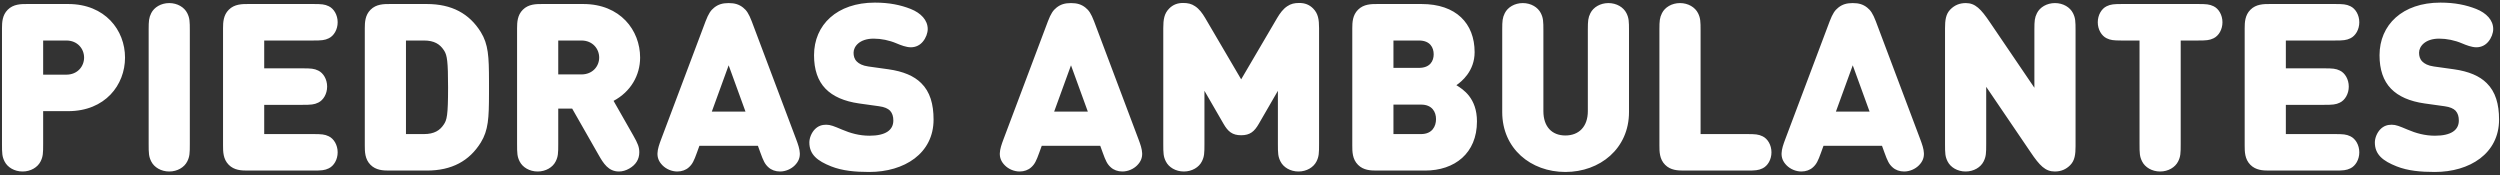 <?xml version="1.0" encoding="UTF-8"?>
<svg width="513px" height="36px" viewBox="0 0 513 36" version="1.1" xmlns="http://www.w3.org/2000/svg" xmlns:xlink="http://www.w3.org/1999/xlink">
    <rect x="0" y="0" width="513" height="36" fill="#333333" stroke="none"/>
    <title>PIEDRASAMBULANTES</title>
    <g id="Chapter-2" stroke="none" stroke-width="1" fill="none" fill-rule="evenodd">
        <path d="M4.632,35.192 C6.312,35.192 7.728,34.328 8.328,33.128 C8.832,32.12 8.856,31.448 8.856,29.528 L8.856,22.808 L13.992,22.808 C21.576,22.808 25.656,17.432 25.656,11.816 C25.656,6.2 21.576,0.824 13.992,0.824 L5.568,0.824 C4.32,0.824 2.76,0.824 1.584,2 C0.47,3.114 0.411,4.573 0.408,5.784 L0.408,29.528 C0.408,31.448 0.432,32.12 0.936,33.128 C1.536,34.328 2.952,35.192 4.632,35.192 Z M13.608,15.32 L8.856,15.32 L8.856,8.312 L13.608,8.312 C15.912,8.312 17.256,10.016 17.256,11.816 C17.256,13.616 15.912,15.32 13.608,15.32 Z M34.728,35.192 C36.408,35.192 37.824,34.328 38.424,33.128 C38.928,32.12 38.952,31.448 38.952,29.528 L38.952,6.296 C38.952,4.376 38.928,3.704 38.424,2.696 C37.824,1.496 36.408,0.632 34.728,0.632 C33.048,0.632 31.632,1.496 31.032,2.696 C30.555,3.651 30.508,4.304 30.504,6.003 L30.504,29.528 C30.504,31.448 30.528,32.12 31.032,33.128 C31.632,34.328 33.048,35.192 34.728,35.192 Z M67.464,34.544 C68.52,34.04 69.288,32.744 69.288,31.256 C69.288,29.768 68.52,28.472 67.464,27.968 C66.624,27.56 65.976,27.512 64.248,27.512 L54.216,27.512 L54.216,21.512 L62.088,21.512 C63.816,21.512 64.464,21.464 65.304,21.056 C66.36,20.552 67.128,19.256 67.128,17.768 C67.128,16.28 66.36,14.984 65.304,14.48 C64.464,14.072 63.816,14.024 62.088,14.024 L54.216,14.024 L54.216,8.312 L64.248,8.312 C65.976,8.312 66.624,8.264 67.464,7.856 C68.52,7.352 69.288,6.056 69.288,4.568 C69.288,3.08 68.52,1.784 67.464,1.28 C66.624,0.872 65.976,0.824 64.248,0.824 L50.928,0.824 C49.68,0.824 48.12,0.824 46.944,2 C45.83,3.114 45.771,4.573 45.768,5.784 L45.768,29.84 C45.768,31.088 45.768,32.648 46.944,33.824 C48.058,34.938 49.517,34.997 50.728,35 L64.248,35 C65.976,35 66.624,34.952 67.464,34.544 Z M87.576,35 C92.712,35 96.312,33.032 98.664,29.24 C100.215,26.714 100.334,24.23 100.343,19.219 L100.344,18.36 C100.344,18.213 100.344,18.063 100.344,17.912 L100.344,17.464 L100.344,17.464 L100.343,16.605 C100.334,11.594 100.215,9.11 98.664,6.584 C96.312,2.792 92.712,0.824 87.576,0.824 L80.016,0.824 C78.768,0.824 77.208,0.824 76.032,2 C74.918,3.114 74.859,4.573 74.856,5.784 L74.856,29.84 C74.856,31.088 74.856,32.648 76.032,33.824 C77.146,34.938 78.605,34.997 79.816,35 L87.576,35 Z M87,27.512 L83.304,27.512 L83.304,8.312 L87,8.312 C89.112,8.312 90.264,9.08 91.032,10.232 C91.06,10.272 91.087,10.312 91.114,10.352 L91.191,10.475 C91.742,11.385 91.944,12.632 91.944,17.912 C91.944,23.72 91.704,24.632 91.032,25.592 C90.264,26.744 89.112,27.512 87,27.512 Z M127.008,35.192 C127.728,35.192 128.448,34.976 129.12,34.592 C130.464,33.824 131.184,32.696 131.184,31.256 C131.184,30.2 130.896,29.456 129.936,27.776 L125.904,20.696 C129.432,18.824 131.352,15.44 131.352,11.816 C131.352,6.2 127.272,0.824 119.688,0.824 L111.264,0.824 C110.016,0.824 108.456,0.824 107.28,2 C106.166,3.114 106.107,4.573 106.104,5.784 L106.104,29.528 C106.104,31.448 106.128,32.12 106.632,33.128 C107.232,34.328 108.648,35.192 110.328,35.192 C112.008,35.192 113.424,34.328 114.024,33.128 C114.528,32.12 114.552,31.448 114.552,29.528 L114.552,22.28 L117.408,22.28 L122.856,31.832 C123.816,33.512 124.848,35.192 127.008,35.192 Z M119.304,15.272 L114.552,15.272 L114.552,8.312 L119.304,8.312 C121.608,8.312 122.952,10.016 122.952,11.816 C122.952,13.592 121.608,15.272 119.304,15.272 Z M160.056,35.192 C161.208,35.192 162.336,34.688 163.08,33.944 C164.688,32.336 164.16,30.68 163.368,28.568 L154.248,4.352 C153.648,2.792 153.192,2.12 152.496,1.568 C151.656,0.896 150.768,0.632 149.52,0.632 C148.272,0.632 147.384,0.896 146.544,1.568 C145.848,2.12 145.392,2.792 144.792,4.352 L135.672,28.568 C134.88,30.68 134.352,32.336 135.96,33.944 C136.704,34.688 137.832,35.192 138.984,35.192 C139.92,35.192 140.76,34.88 141.36,34.328 C142.08,33.68 142.392,33.032 143.016,31.304 L143.52,29.912 L155.52,29.912 L156.024,31.304 C156.648,33.032 156.96,33.68 157.68,34.328 C158.28,34.88 159.12,35.192 160.056,35.192 Z M152.976,22.904 L146.064,22.904 L149.52,13.4 L152.976,22.904 Z M178.368,35.288 C185.568,35.288 191.568,31.496 191.568,24.536 C191.568,21.368 190.848,18.824 189.024,17.048 C187.584,15.608 185.376,14.648 182.304,14.216 L178.176,13.64 C176.976,13.472 176.256,13.064 175.824,12.632 C175.296,12.104 175.152,11.48 175.152,10.808 C175.152,9.56 176.352,7.928 179.28,7.928 C180.816,7.928 182.472,8.264 183.936,8.888 C184.848,9.272 185.952,9.704 186.912,9.704 C187.968,9.704 188.808,9.224 189.36,8.552 C190.008,7.784 190.368,6.776 190.368,5.96 C190.368,4.136 188.976,2.672 186.864,1.832 C184.776,1.016 182.496,0.536 179.52,0.536 C171.744,0.536 167.04,5.096 167.04,11.336 C167.04,14.264 167.808,16.568 169.392,18.2 C170.928,19.784 173.232,20.792 176.256,21.224 L180.384,21.8 C181.488,21.944 182.208,22.28 182.64,22.712 C183.12,23.24 183.312,23.912 183.312,24.728 C183.312,26.696 181.728,27.848 178.416,27.848 C176.328,27.848 174.48,27.32 172.8,26.6 C171.144,25.904 170.424,25.592 169.536,25.592 C168.672,25.592 167.904,25.832 167.232,26.504 C166.512,27.224 166.08,28.328 166.08,29.24 C166.08,31.736 167.76,33.032 170.544,34.136 C172.848,35.048 175.464,35.288 178.368,35.288 Z M230.304,35.192 C231.456,35.192 232.584,34.688 233.328,33.944 C234.936,32.336 234.408,30.68 233.616,28.568 L224.496,4.352 C223.896,2.792 223.44,2.12 222.744,1.568 C221.904,0.896 221.016,0.632 219.768,0.632 C218.52,0.632 217.632,0.896 216.792,1.568 C216.096,2.12 215.64,2.792 215.04,4.352 L205.92,28.568 C205.128,30.68 204.6,32.336 206.208,33.944 C206.952,34.688 208.08,35.192 209.232,35.192 C210.168,35.192 211.008,34.88 211.608,34.328 C212.328,33.68 212.64,33.032 213.264,31.304 L213.768,29.912 L225.768,29.912 L226.272,31.304 C226.896,33.032 227.208,33.68 227.928,34.328 C228.528,34.88 229.368,35.192 230.304,35.192 Z M223.224,22.904 L216.312,22.904 L219.768,13.4 L223.224,22.904 Z M266.448,35.192 C268.128,35.192 269.544,34.328 270.144,33.128 C270.648,32.12 270.672,31.448 270.672,29.528 L270.672,5.768 C270.672,3.992 270.48,2.768 269.448,1.736 C268.68,0.968 267.768,0.608 266.616,0.608 C265.608,0.608 264.888,0.776 264.144,1.28 C263.304,1.832 262.68,2.672 262.08,3.68 L254.688,16.28 L247.296,3.68 C246.696,2.672 246.072,1.832 245.232,1.28 C244.488,0.776 243.768,0.608 242.76,0.608 C241.608,0.608 240.696,0.968 239.928,1.736 C238.896,2.768 238.704,3.992 238.704,5.768 L238.704,29.528 C238.704,31.448 238.728,32.12 239.232,33.128 C239.832,34.328 241.248,35.192 242.928,35.192 C244.608,35.192 246.024,34.328 246.624,33.128 C247.128,32.12 247.152,31.448 247.152,29.528 L247.152,18.632 L251.064,25.4 C251.976,26.984 252.864,27.752 254.688,27.752 C256.512,27.752 257.4,26.984 258.312,25.4 L262.224,18.632 L262.224,29.528 C262.224,31.448 262.248,32.12 262.752,33.128 C263.352,34.328 264.768,35.192 266.448,35.192 Z M292.416,35 C298.512,35 303.072,31.448 303.072,24.92 C303.072,20.12 300.24,18.344 298.848,17.48 C299.904,16.76 302.592,14.6 302.592,10.712 C302.592,4.808 298.8,0.824 291.696,0.824 L282.648,0.824 C281.4,0.824 279.84,0.824 278.664,2 C277.55,3.114 277.491,4.573 277.488,5.784 L277.488,29.84 C277.488,31.088 277.488,32.648 278.664,33.824 C279.778,34.938 281.237,34.997 282.448,35 L292.416,35 Z M291.168,13.928 L285.936,13.928 L285.936,8.312 L291.168,8.312 C293.472,8.312 294.192,9.776 294.192,11.144 C294.192,12.488 293.472,13.928 291.168,13.928 Z M291.6,27.512 L285.936,27.512 L285.936,21.464 L291.6,21.464 C293.904,21.464 294.672,23 294.672,24.44 C294.672,25.904 293.904,27.512 291.6,27.512 Z M321.216,35.288 C328.32,35.288 334.272,30.488 334.272,23 L334.272,6.296 C334.272,4.376 334.248,3.704 333.744,2.696 C333.144,1.496 331.728,0.632 330.048,0.632 C328.368,0.632 326.952,1.496 326.352,2.696 C325.875,3.651 325.828,4.304 325.824,6.003 L325.824,22.808 C325.824,25.976 324,27.8 321.216,27.8 C318.432,27.8 316.704,25.976 316.704,22.808 L316.704,6.296 C316.704,4.376 316.68,3.704 316.176,2.696 C315.576,1.496 314.16,0.632 312.48,0.632 C310.8,0.632 309.384,1.496 308.784,2.696 C308.307,3.651 308.26,4.304 308.256,6.003 L308.256,23 C308.256,30.488 314.112,35.288 321.216,35.288 Z M361.68,34.544 C362.736,34.04 363.504,32.744 363.504,31.256 C363.504,29.768 362.736,28.472 361.68,27.968 C360.84,27.56 360.192,27.512 358.464,27.512 L348.96,27.512 L348.96,6.296 C348.96,4.376 348.936,3.704 348.432,2.696 C347.832,1.496 346.416,0.632 344.736,0.632 C343.056,0.632 341.64,1.496 341.04,2.696 C340.563,3.651 340.516,4.304 340.512,6.003 L340.512,29.84 C340.512,31.088 340.512,32.648 341.688,33.824 C342.802,34.938 344.261,34.997 345.472,35 L358.512,35 C360.192,35 360.84,34.952 361.68,34.544 Z M390.72,35.192 C391.872,35.192 393,34.688 393.744,33.944 C395.352,32.336 394.824,30.68 394.032,28.568 L384.912,4.352 C384.312,2.792 383.856,2.12 383.16,1.568 C382.32,0.896 381.432,0.632 380.184,0.632 C378.936,0.632 378.048,0.896 377.208,1.568 C376.512,2.12 376.056,2.792 375.456,4.352 L366.336,28.568 C365.544,30.68 365.016,32.336 366.624,33.944 C367.368,34.688 368.496,35.192 369.648,35.192 C370.584,35.192 371.424,34.88 372.024,34.328 C372.744,33.68 373.056,33.032 373.68,31.304 L374.184,29.912 L386.184,29.912 L386.688,31.304 C387.312,33.032 387.624,33.68 388.344,34.328 C388.944,34.88 389.784,35.192 390.72,35.192 Z M383.64,22.904 L376.728,22.904 L380.184,13.4 L383.64,22.904 Z M421.632,35.192 C422.928,35.192 423.936,34.76 424.8,33.896 C425.76,32.936 425.904,31.64 425.904,30.008 L425.904,6.296 C425.904,4.376 425.88,3.704 425.376,2.696 C424.776,1.496 423.36,0.632 421.68,0.632 C420,0.632 418.584,1.496 417.984,2.696 C417.507,3.651 417.46,4.304 417.456,6.003 L417.456,18.008 L408.36,4.616 C406.488,1.832 405.312,0.632 403.392,0.632 C402.096,0.632 401.088,1.064 400.224,1.928 C399.264,2.888 399.12,4.184 399.12,5.816 L399.12,29.528 C399.12,31.448 399.144,32.12 399.648,33.128 C400.248,34.328 401.664,35.192 403.344,35.192 C405.024,35.192 406.44,34.328 407.04,33.128 C407.544,32.12 407.568,31.448 407.568,29.528 L407.568,17.816 L416.664,31.208 C418.536,33.992 419.712,35.192 421.632,35.192 Z M443.256,35.192 C444.936,35.192 446.352,34.328 446.952,33.128 C447.456,32.12 447.48,31.448 447.48,29.528 L447.48,8.312 L451.008,8.312 C452.736,8.312 453.384,8.264 454.224,7.856 C455.28,7.352 456.048,6.056 456.048,4.568 C456.048,3.08 455.28,1.784 454.224,1.28 C453.384,0.872 452.736,0.824 451.008,0.824 L435.504,0.824 C433.776,0.824 433.128,0.872 432.288,1.28 C431.232,1.784 430.464,3.08 430.464,4.568 C430.464,6.056 431.232,7.352 432.288,7.856 C433.079,8.24 433.699,8.305 435.21,8.311 L439.032,8.312 L439.032,29.528 C439.032,31.448 439.056,32.12 439.56,33.128 C440.16,34.328 441.576,35.192 443.256,35.192 Z M482.304,34.544 C483.36,34.04 484.128,32.744 484.128,31.256 C484.128,29.768 483.36,28.472 482.304,27.968 C481.464,27.56 480.816,27.512 479.088,27.512 L469.056,27.512 L469.056,21.512 L476.928,21.512 C478.656,21.512 479.304,21.464 480.144,21.056 C481.2,20.552 481.968,19.256 481.968,17.768 C481.968,16.28 481.2,14.984 480.144,14.48 C479.304,14.072 478.656,14.024 476.928,14.024 L469.056,14.024 L469.056,8.312 L479.088,8.312 C480.816,8.312 481.464,8.264 482.304,7.856 C483.36,7.352 484.128,6.056 484.128,4.568 C484.128,3.08 483.36,1.784 482.304,1.28 C481.464,0.872 480.816,0.824 479.088,0.824 L465.768,0.824 C464.52,0.824 462.96,0.824 461.784,2 C460.67,3.114 460.611,4.573 460.608,5.784 L460.608,29.84 C460.608,31.088 460.608,32.648 461.784,33.824 C462.898,34.938 464.357,34.997 465.568,35 L479.088,35 C480.816,35 481.464,34.952 482.304,34.544 Z M499.608,35.288 C506.808,35.288 512.808,31.496 512.808,24.536 C512.808,21.368 512.088,18.824 510.264,17.048 C508.824,15.608 506.616,14.648 503.544,14.216 L499.416,13.64 C498.216,13.472 497.496,13.064 497.064,12.632 C496.536,12.104 496.392,11.48 496.392,10.808 C496.392,9.56 497.592,7.928 500.52,7.928 C502.056,7.928 503.712,8.264 505.176,8.888 C506.088,9.272 507.192,9.704 508.152,9.704 C509.208,9.704 510.048,9.224 510.6,8.552 C511.248,7.784 511.608,6.776 511.608,5.96 C511.608,4.136 510.216,2.672 508.104,1.832 C506.016,1.016 503.736,0.536 500.76,0.536 C492.984,0.536 488.28,5.096 488.28,11.336 C488.28,14.264 489.048,16.568 490.632,18.2 C492.168,19.784 494.472,20.792 497.496,21.224 L501.624,21.8 C502.728,21.944 503.448,22.28 503.88,22.712 C504.36,23.24 504.552,23.912 504.552,24.728 C504.552,26.696 502.968,27.848 499.656,27.848 C497.568,27.848 495.72,27.32 494.04,26.6 C492.384,25.904 491.664,25.592 490.776,25.592 C489.912,25.592 489.144,25.832 488.472,26.504 C487.752,27.224 487.32,28.328 487.32,29.24 C487.32,31.736 489,33.032 491.784,34.136 C494.088,35.048 496.704,35.288 499.608,35.288 Z" id="PIEDRASAMBULANTES" fill="#FFFFFF" fill-rule="nonzero"></path>
    </g>
</svg>